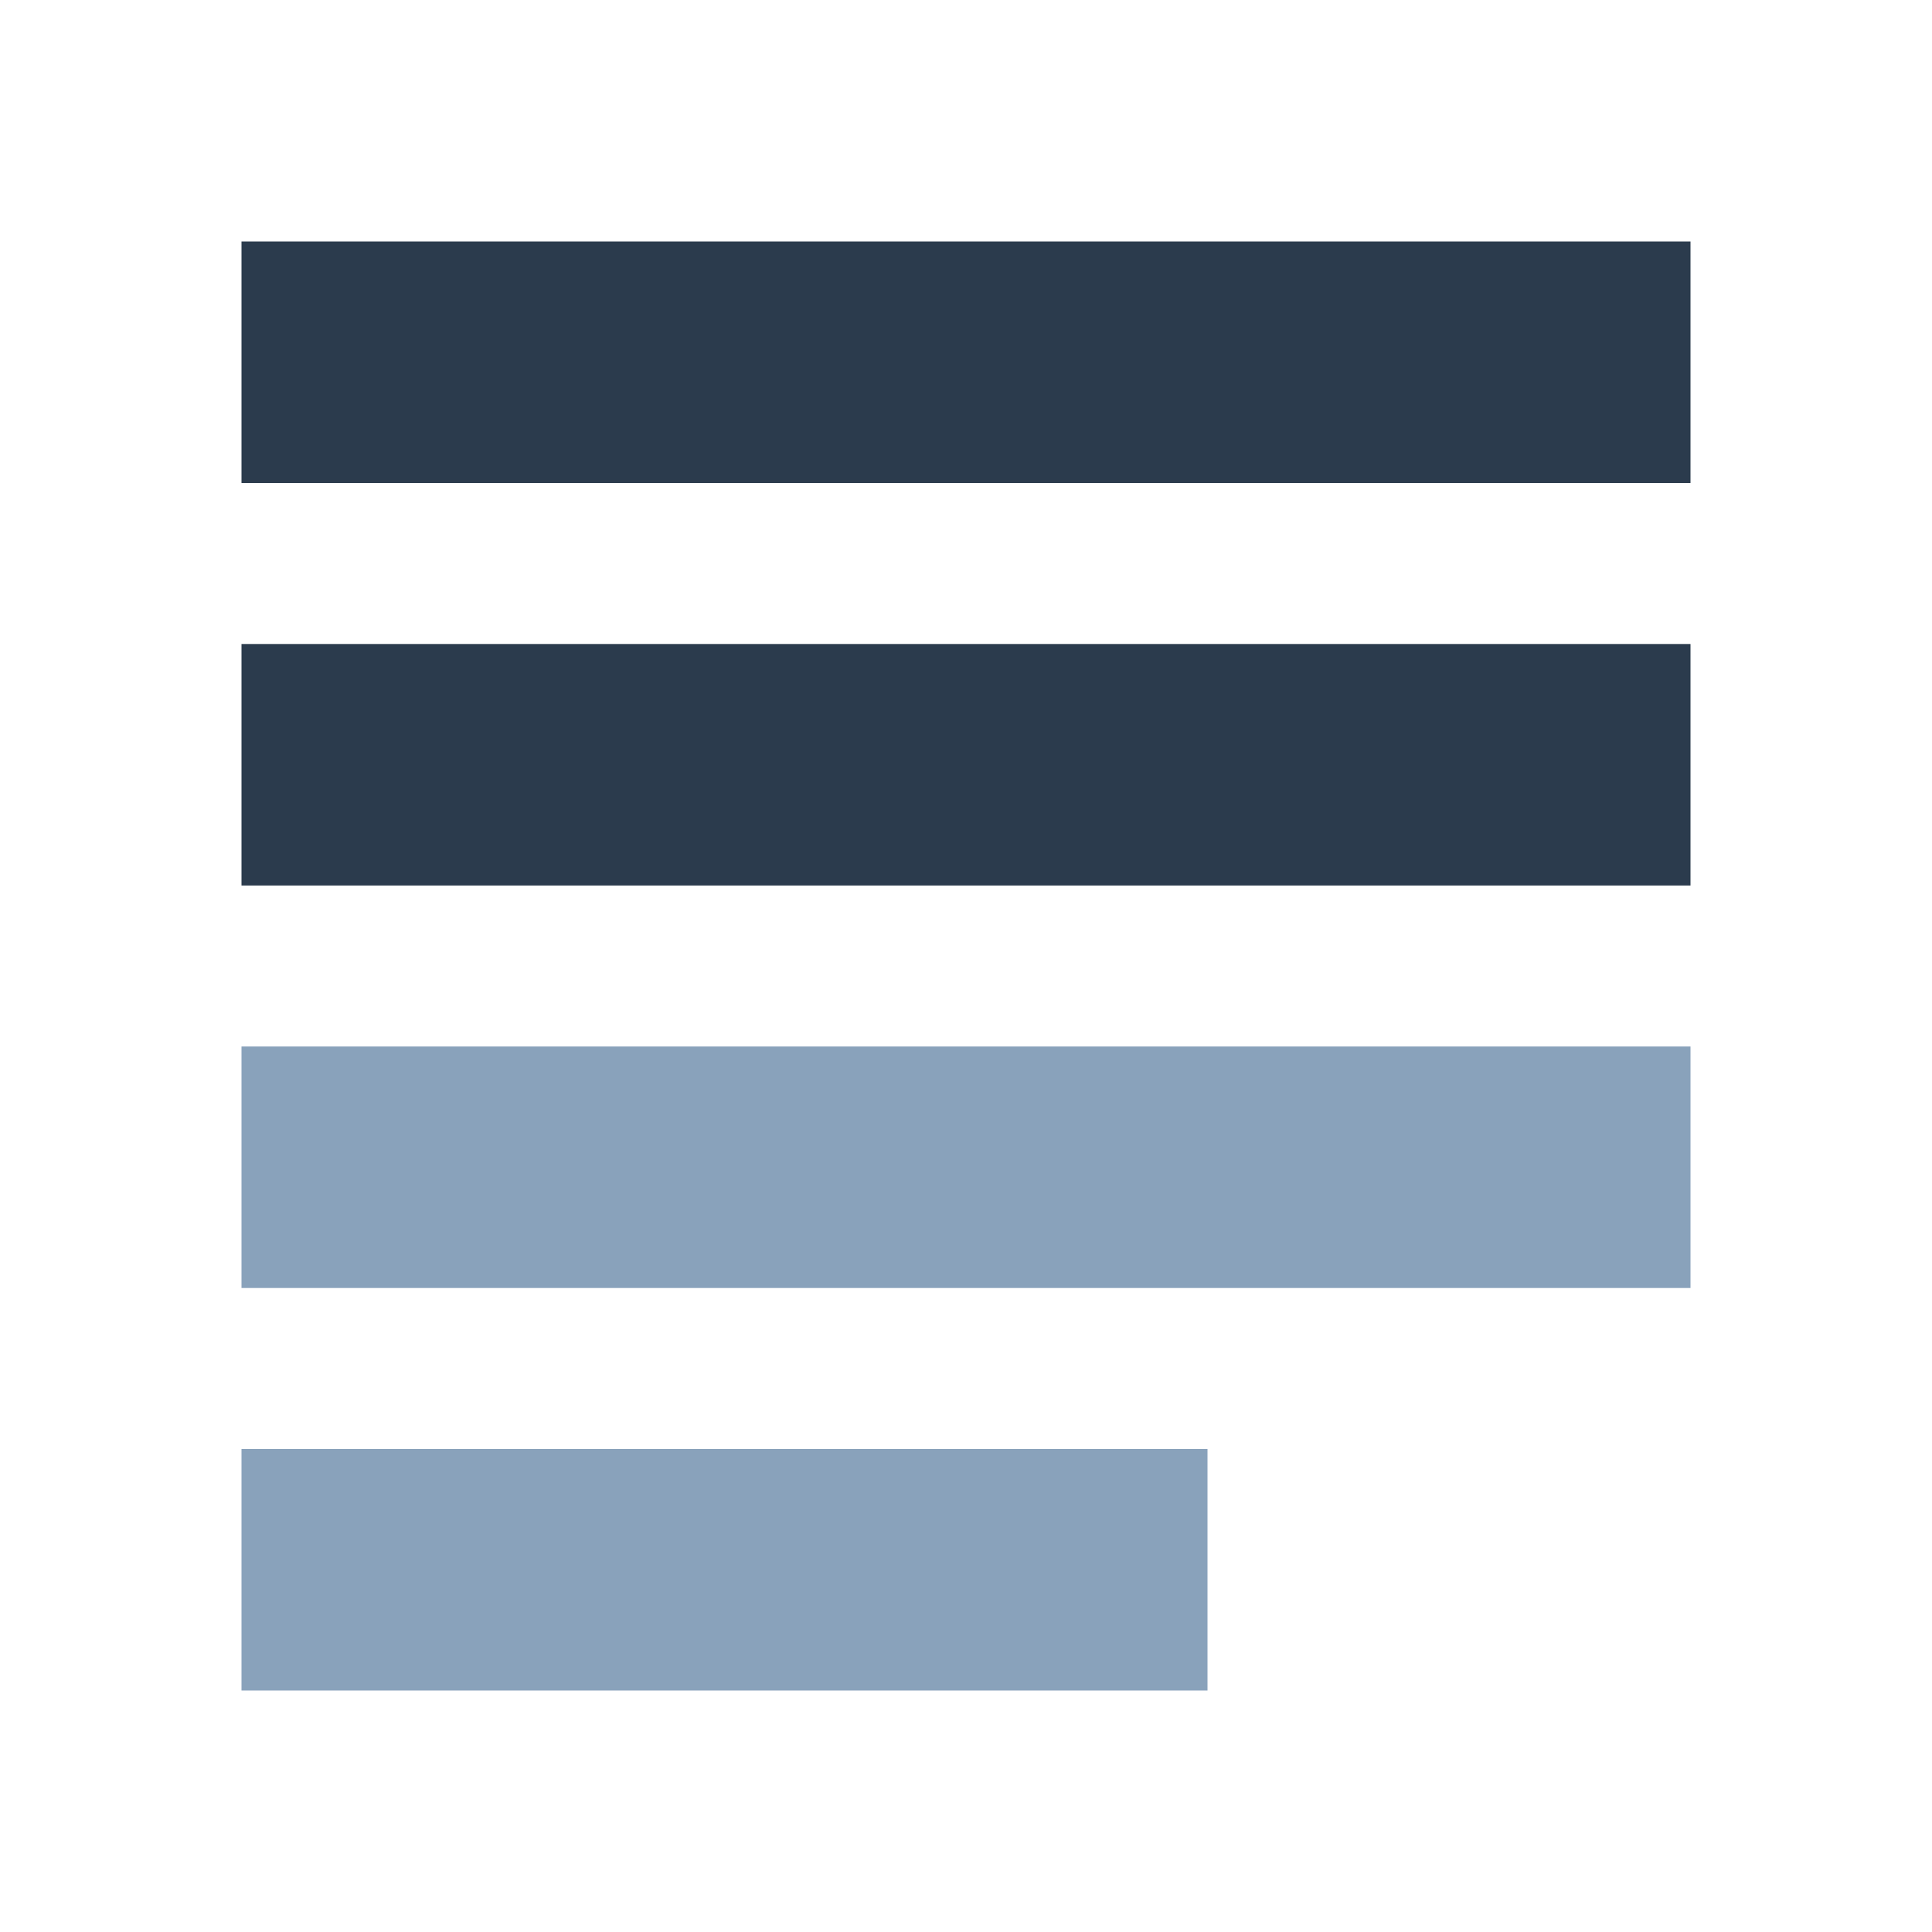 <svg xmlns="http://www.w3.org/2000/svg" width="24" height="24" viewBox="0 0 24 24">
  <g fill="none" fill-rule="evenodd">
    <rect width="18" height="3" x="3" y="8" fill="#2B3B4D"/>
    <rect width="18" height="3" x="3" y="13" fill="#89A2BB"/>
    <rect width="12" height="3" x="3" y="18" fill="#89A2BB"/>
    <rect width="18" height="3" x="3" y="3" fill="#2B3B4D"/>
  </g>
</svg>
